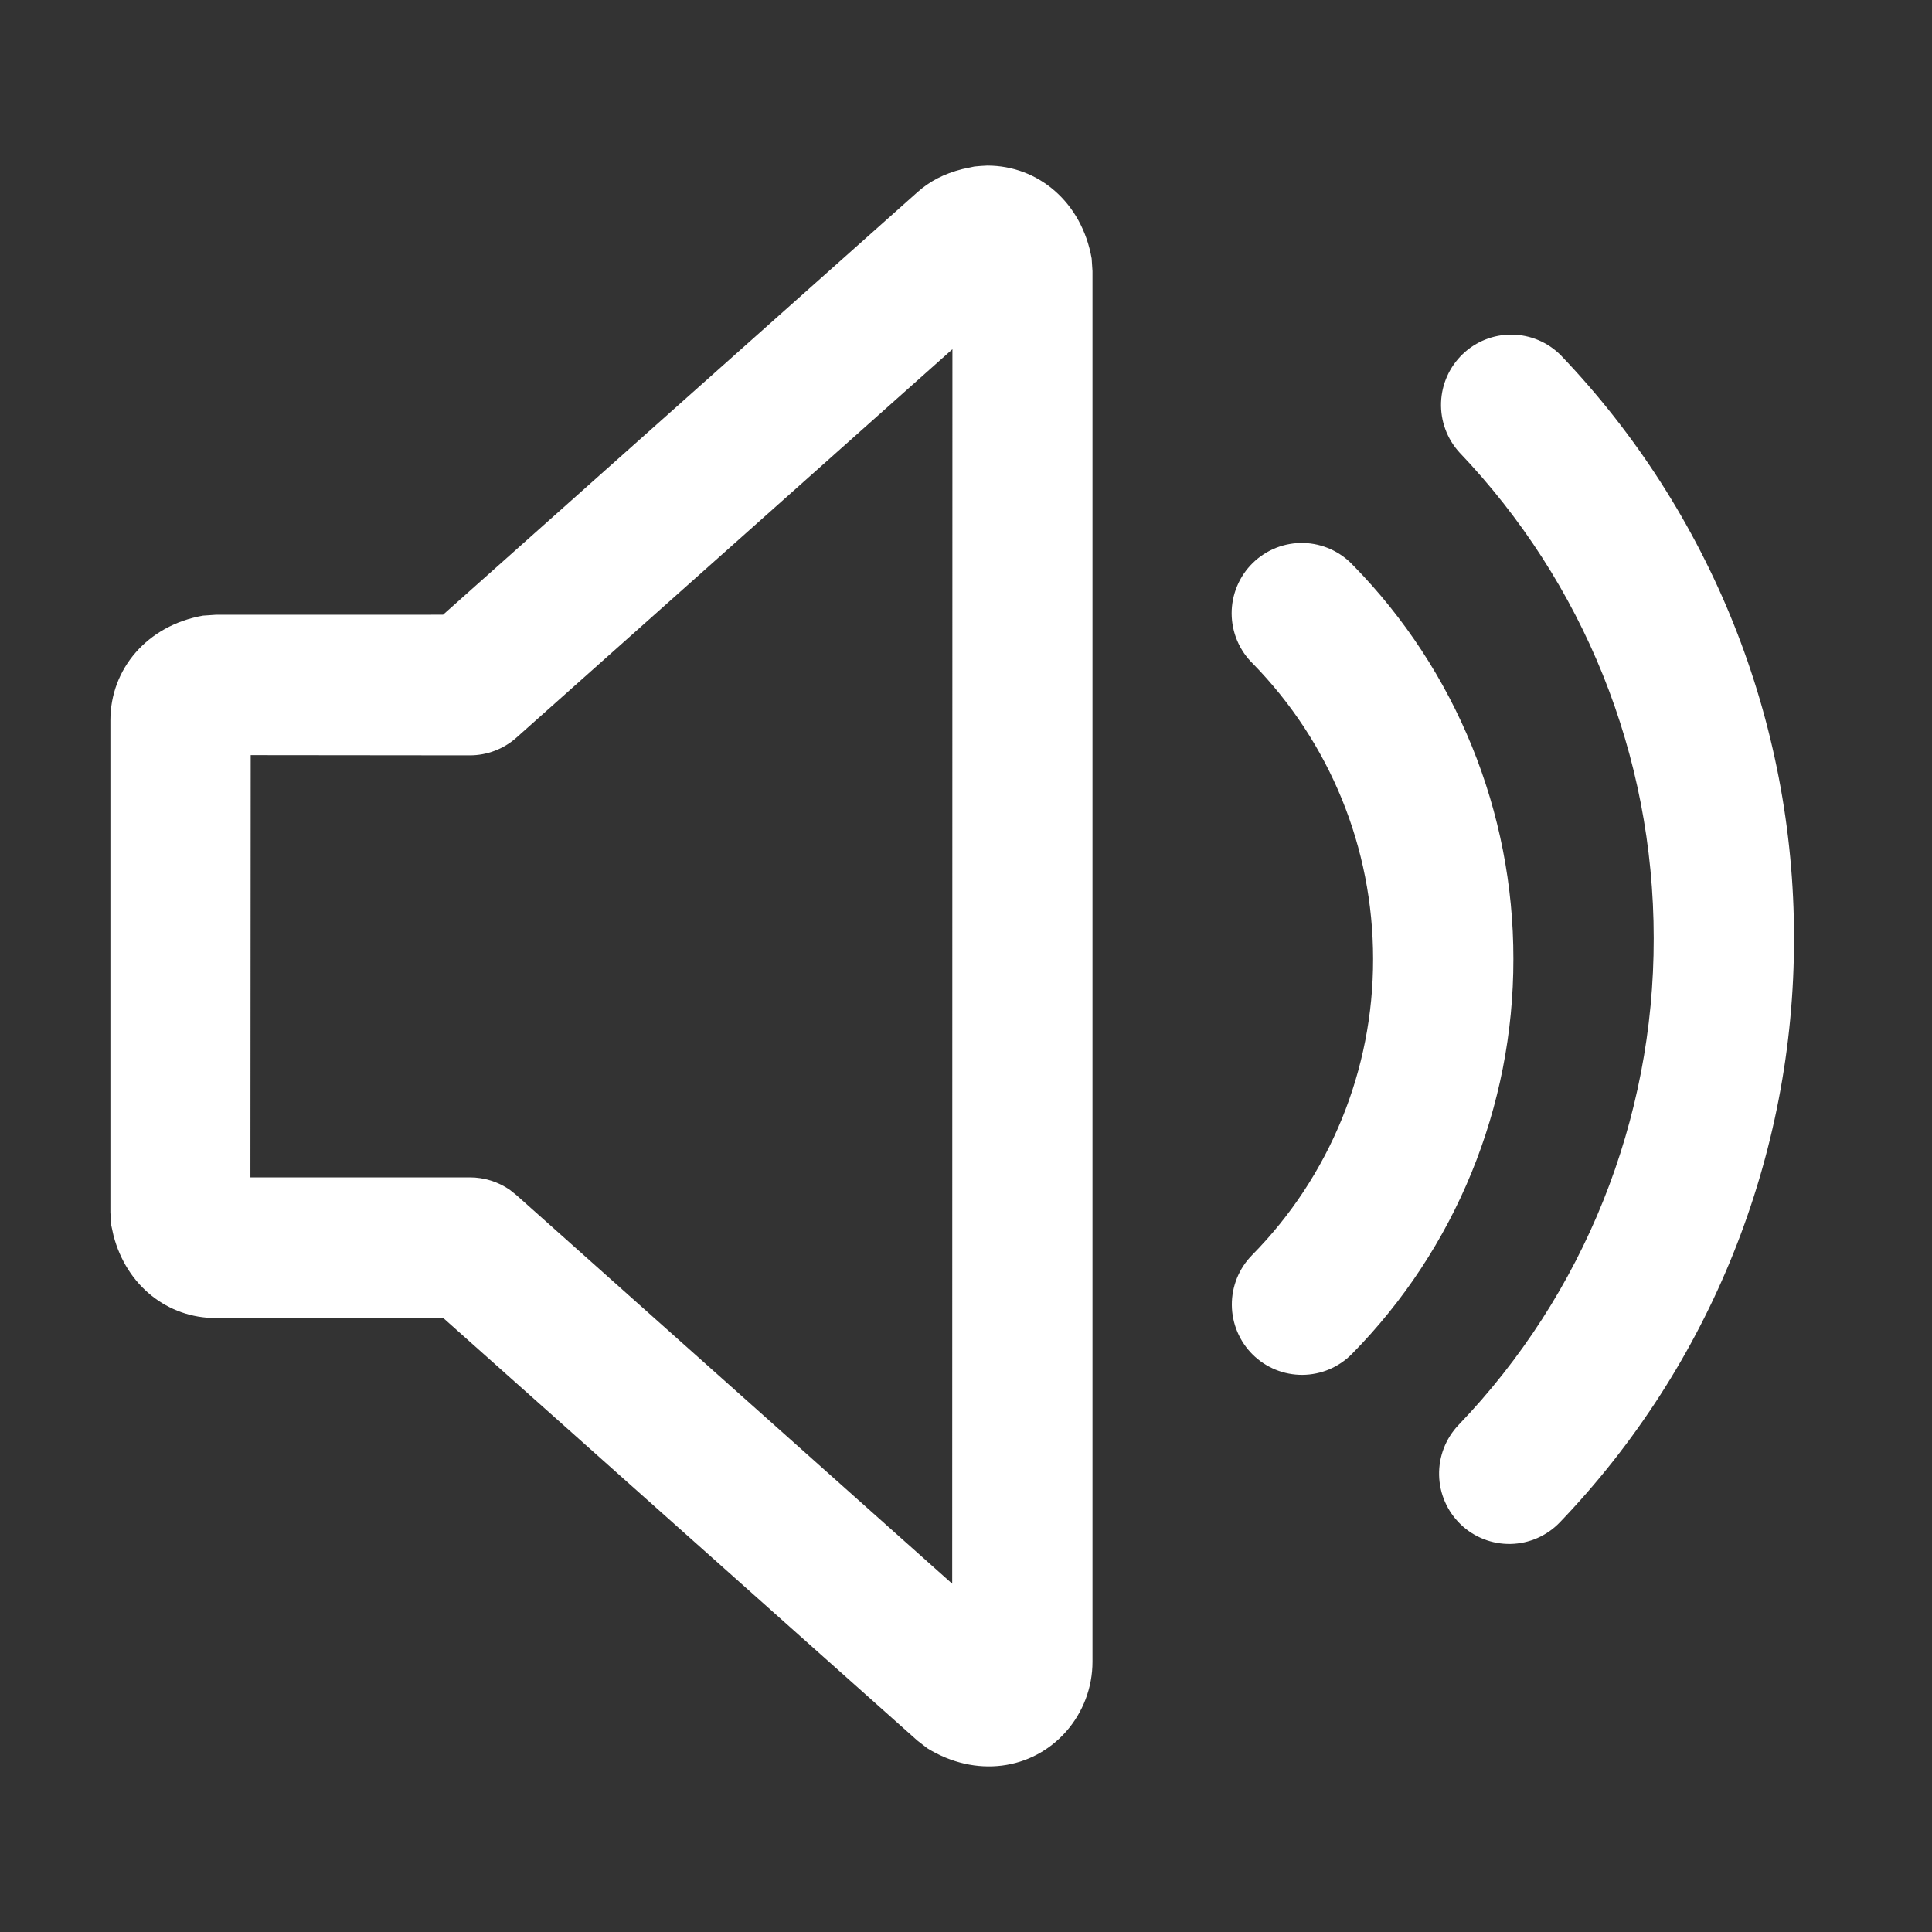 <svg width="70" height="70" viewBox="0 0 70 70" fill="none" xmlns="http://www.w3.org/2000/svg">
    <rect x="0" y="0" width="70" height="70" fill="#333333" stroke="none"/>
    <path d="M35.771 6C37.621 6 39.194 7.33 39.553 9.366L39.583 9.825V60.207C39.583 61.142 39.24 62.045 38.62 62.745C37.39 64.131 35.354 64.426 33.598 63.343L33.237 63.063L16.058 47.752L7.812 47.755C6.077 47.755 4.585 46.585 4.112 44.763L4.03 44.389L4 43.932V26.096C4 24.241 5.327 22.664 7.355 22.305L7.812 22.274L16.053 22.272L33.237 6.966C33.671 6.578 34.187 6.298 34.874 6.125L35.308 6.033L35.537 6.013L35.771 6ZM34.508 12.653L18.711 26.726C18.246 27.14 17.645 27.368 17.023 27.368L9.083 27.36L9.073 42.658H17.023C17.54 42.658 18.045 42.815 18.47 43.109L18.711 43.301L34.5 57.381L34.508 12.653ZM56.549 12.87C61.982 18.553 65.01 26.123 65 33.995C65.011 41.884 61.969 49.469 56.516 55.157C56.049 55.644 55.408 55.926 54.734 55.94C54.06 55.953 53.408 55.698 52.922 55.23C52.436 54.762 52.155 54.12 52.141 53.444C52.127 52.769 52.382 52.115 52.848 51.627C57.393 46.889 59.927 40.569 59.917 33.995C59.917 27.345 57.367 21.102 52.876 16.391C52.428 15.899 52.19 15.252 52.212 14.586C52.234 13.921 52.516 13.291 52.996 12.83C53.476 12.37 54.116 12.117 54.78 12.124C55.444 12.131 56.079 12.399 56.549 12.87ZM49.038 20.493C52.759 24.299 54.84 29.418 54.833 34.747C54.84 40.102 52.739 45.244 48.985 49.054C48.751 49.292 48.472 49.482 48.164 49.613C47.857 49.743 47.527 49.811 47.193 49.814C46.859 49.816 46.528 49.753 46.219 49.627C45.909 49.501 45.628 49.316 45.39 49.081C45.152 48.846 44.963 48.566 44.833 48.258C44.703 47.95 44.634 47.619 44.632 47.284C44.629 46.95 44.693 46.618 44.818 46.307C44.944 45.997 45.129 45.715 45.363 45.477C48.18 42.62 49.757 38.764 49.75 34.747C49.75 30.695 48.174 26.896 45.404 24.055C45.159 23.819 44.964 23.535 44.83 23.222C44.696 22.908 44.627 22.571 44.625 22.23C44.624 21.889 44.691 21.551 44.822 21.237C44.953 20.922 45.146 20.637 45.389 20.399C45.633 20.16 45.921 19.973 46.237 19.848C46.554 19.724 46.892 19.664 47.233 19.673C47.573 19.682 47.907 19.759 48.217 19.9C48.527 20.041 48.805 20.242 49.036 20.493H49.038Z" fill="white"/>
</svg>
